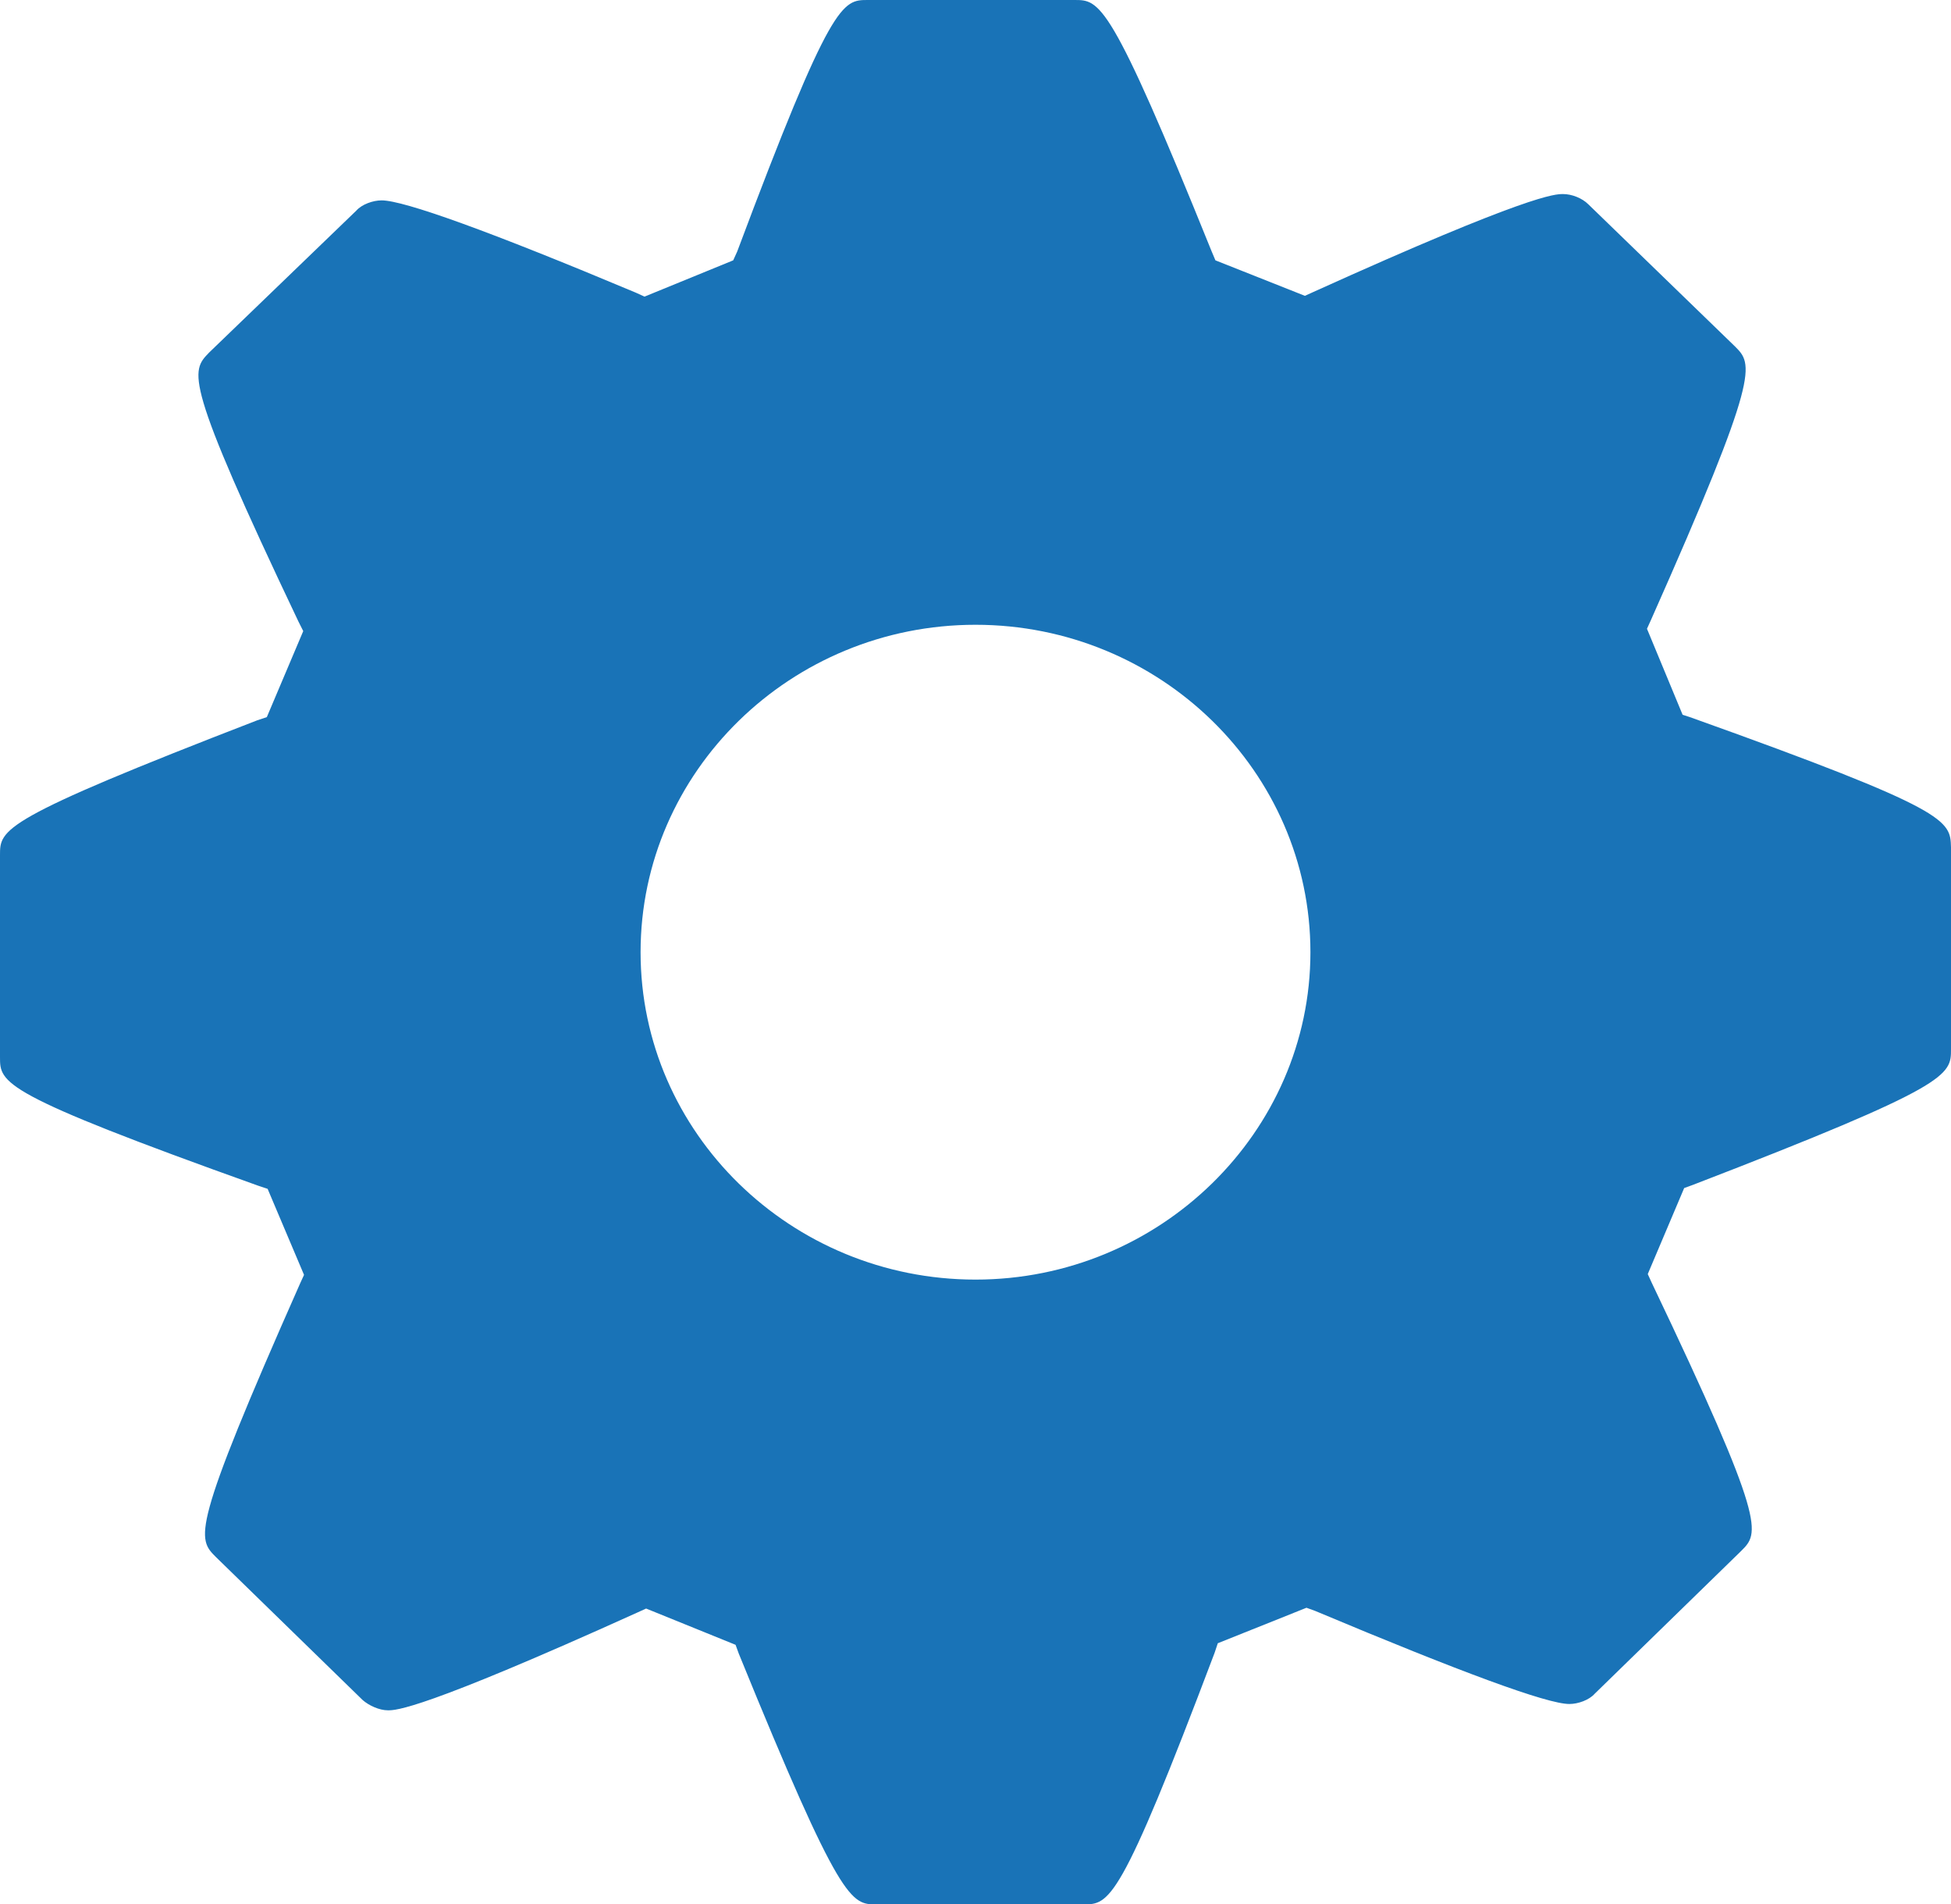 <svg width="42" height="41" viewBox="0 0 42 41" fill="none" xmlns="http://www.w3.org/2000/svg">
<path d="M36.426 15.456L36.222 15.388L35.455 13.537L35.54 13.35C37.909 8.017 37.739 7.847 37.347 7.456L34.193 4.399C34.057 4.263 33.835 4.178 33.648 4.178C33.477 4.178 32.932 4.178 28.278 6.284L28.091 6.369L26.165 5.605L26.079 5.401C23.898 0 23.676 0 23.131 0H18.682C18.136 0 17.898 0 15.869 5.418L15.784 5.605L13.875 6.386L13.688 6.301C10.534 4.976 8.693 4.314 8.216 4.314C8.028 4.314 7.79 4.399 7.67 4.535L4.5 7.592C4.108 8 3.938 8.152 6.426 13.384L6.528 13.587L5.744 15.439L5.54 15.507C0 17.647 0 17.851 0 18.411V22.759C0 23.319 0 23.54 5.557 25.527L5.761 25.595L6.545 27.447L6.46 27.633C4.091 32.983 4.244 33.119 4.653 33.527L7.807 36.601C7.943 36.72 8.165 36.822 8.352 36.822C8.523 36.822 9.068 36.822 13.722 34.716L13.909 34.631L15.835 35.412L15.903 35.599C18.102 41 18.324 41 18.869 41H23.318C23.881 41 24.102 41 26.148 35.582L26.216 35.378L28.125 34.614L28.312 34.682C31.466 36.007 33.307 36.686 33.784 36.686C33.972 36.686 34.21 36.601 34.33 36.465L37.483 33.391C37.875 33 38.045 32.831 35.557 27.616L35.472 27.43L36.256 25.578L36.443 25.51C42 23.37 42 23.149 42 22.589V18.241C41.983 17.664 41.983 17.443 36.426 15.456ZM21 27.549C17.028 27.549 13.79 24.389 13.79 20.5C13.79 16.611 17.028 13.451 21 13.451C24.972 13.451 28.21 16.611 28.21 20.5C28.21 24.372 24.972 27.549 21 27.549Z" fill="#1973B7"/>
</svg>
